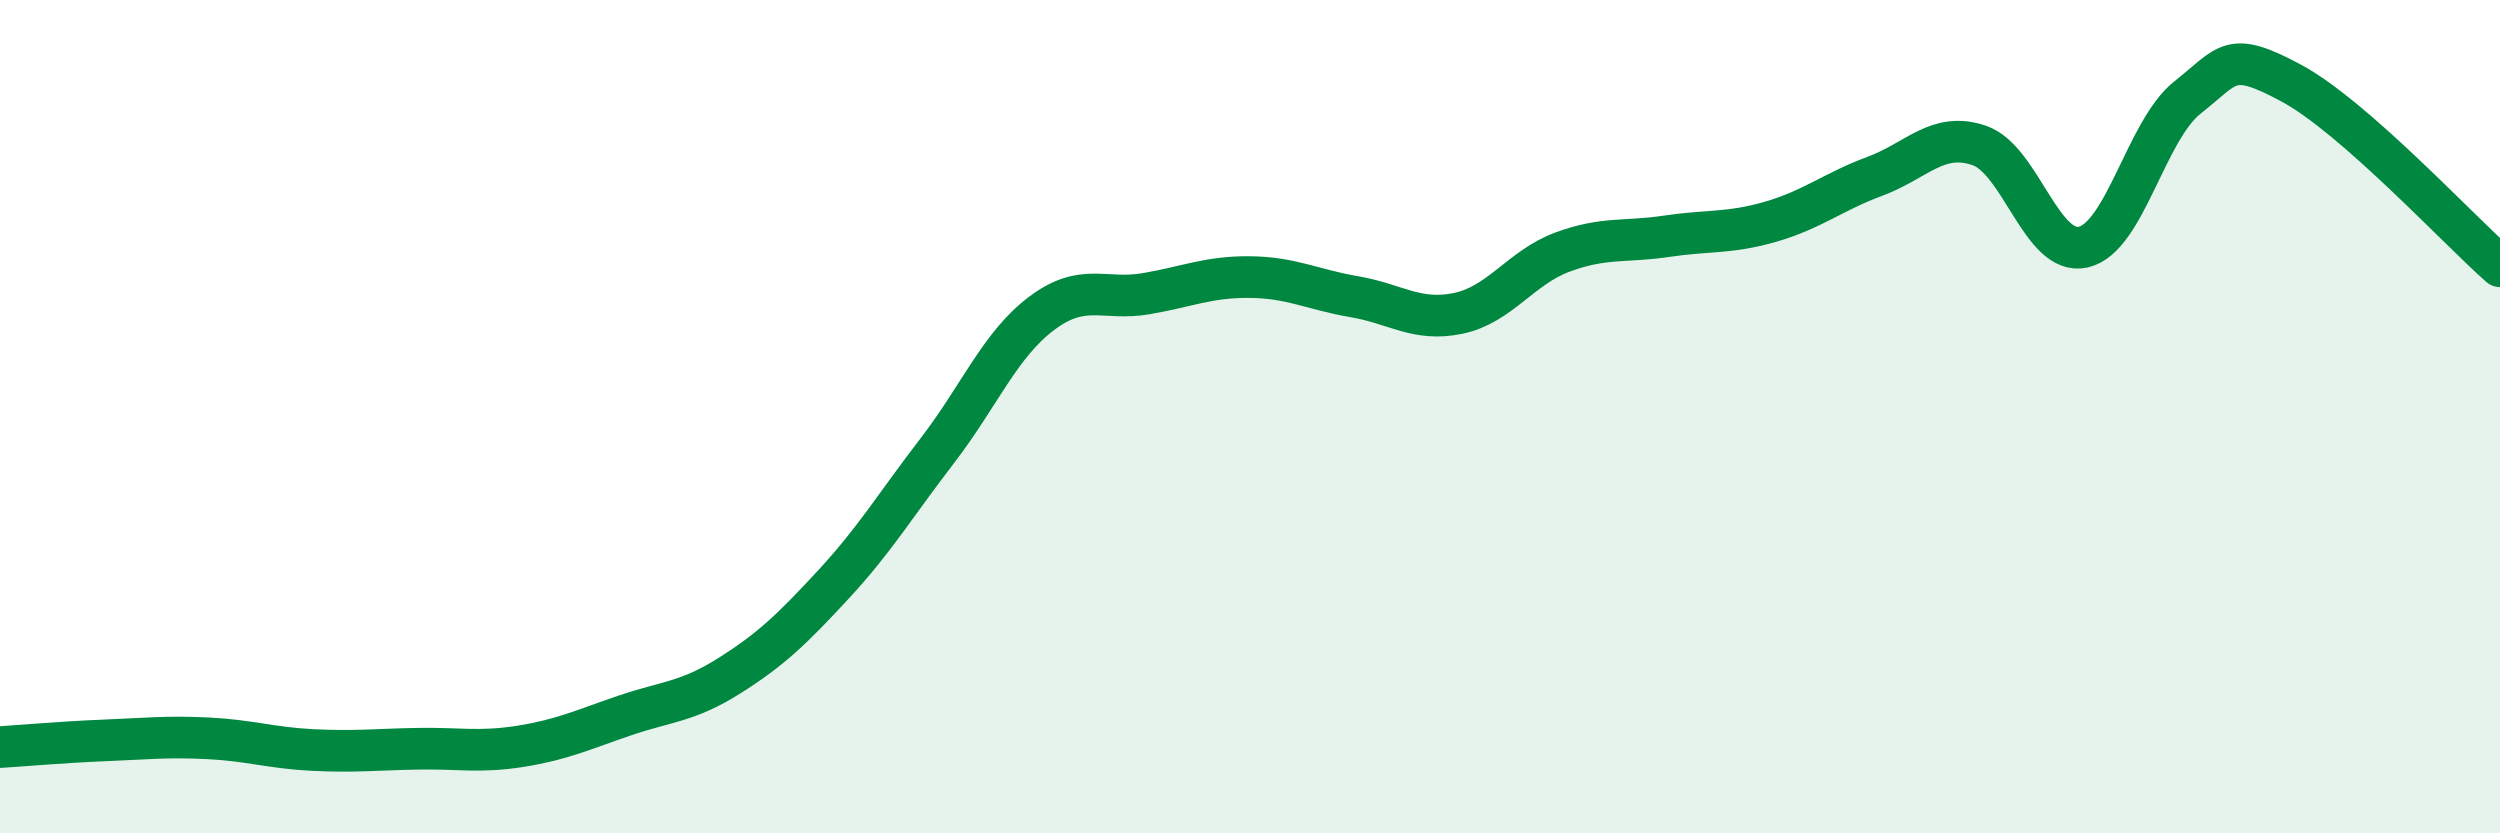 
    <svg width="60" height="20" viewBox="0 0 60 20" xmlns="http://www.w3.org/2000/svg">
      <path
        d="M 0,17.93 C 0.5,17.9 1.5,17.81 2.5,17.77 C 3.5,17.73 4,17.67 5,17.72 C 6,17.77 6.5,17.95 7.5,18 C 8.5,18.05 9,17.99 10,17.97 C 11,17.95 11.5,18.07 12.5,17.91 C 13.5,17.75 14,17.51 15,17.17 C 16,16.83 16.5,16.85 17.5,16.22 C 18.5,15.59 19,15.11 20,14.03 C 21,12.95 21.5,12.11 22.5,10.81 C 23.5,9.51 24,8.27 25,7.52 C 26,6.77 26.5,7.22 27.5,7.05 C 28.5,6.88 29,6.64 30,6.65 C 31,6.66 31.5,6.95 32.5,7.12 C 33.5,7.29 34,7.73 35,7.52 C 36,7.31 36.5,6.42 37.5,6.05 C 38.5,5.68 39,5.82 40,5.67 C 41,5.52 41.5,5.61 42.5,5.32 C 43.5,5.03 44,4.6 45,4.23 C 46,3.86 46.5,3.15 47.5,3.49 C 48.5,3.83 49,6.16 50,5.93 C 51,5.7 51.5,3.13 52.5,2.34 C 53.5,1.55 53.5,1.19 55,2 C 56.5,2.81 59,5.51 60,6.39L60 20L0 20Z"
        fill="#008740"
        opacity="0.1"
        stroke-linecap="round"
        stroke-linejoin="round"
      />
      <path
        d="M 0,17.93 C 0.5,17.9 1.5,17.81 2.5,17.77 C 3.5,17.73 4,17.67 5,17.72 C 6,17.77 6.5,17.95 7.5,18 C 8.5,18.05 9,17.99 10,17.97 C 11,17.95 11.5,18.07 12.5,17.91 C 13.5,17.75 14,17.51 15,17.17 C 16,16.83 16.5,16.85 17.5,16.22 C 18.5,15.59 19,15.11 20,14.03 C 21,12.95 21.5,12.11 22.5,10.81 C 23.5,9.51 24,8.27 25,7.52 C 26,6.77 26.5,7.22 27.5,7.05 C 28.5,6.88 29,6.64 30,6.65 C 31,6.66 31.5,6.95 32.5,7.12 C 33.5,7.29 34,7.73 35,7.52 C 36,7.31 36.5,6.42 37.5,6.05 C 38.5,5.68 39,5.82 40,5.67 C 41,5.52 41.5,5.61 42.5,5.32 C 43.5,5.03 44,4.6 45,4.23 C 46,3.86 46.5,3.15 47.5,3.49 C 48.5,3.83 49,6.16 50,5.93 C 51,5.7 51.5,3.13 52.5,2.34 C 53.5,1.55 53.5,1.19 55,2 C 56.5,2.81 59,5.51 60,6.39"
        stroke="#008740"
        stroke-width="1"
        fill="none"
        stroke-linecap="round"
        stroke-linejoin="round"
      />
    </svg>
  